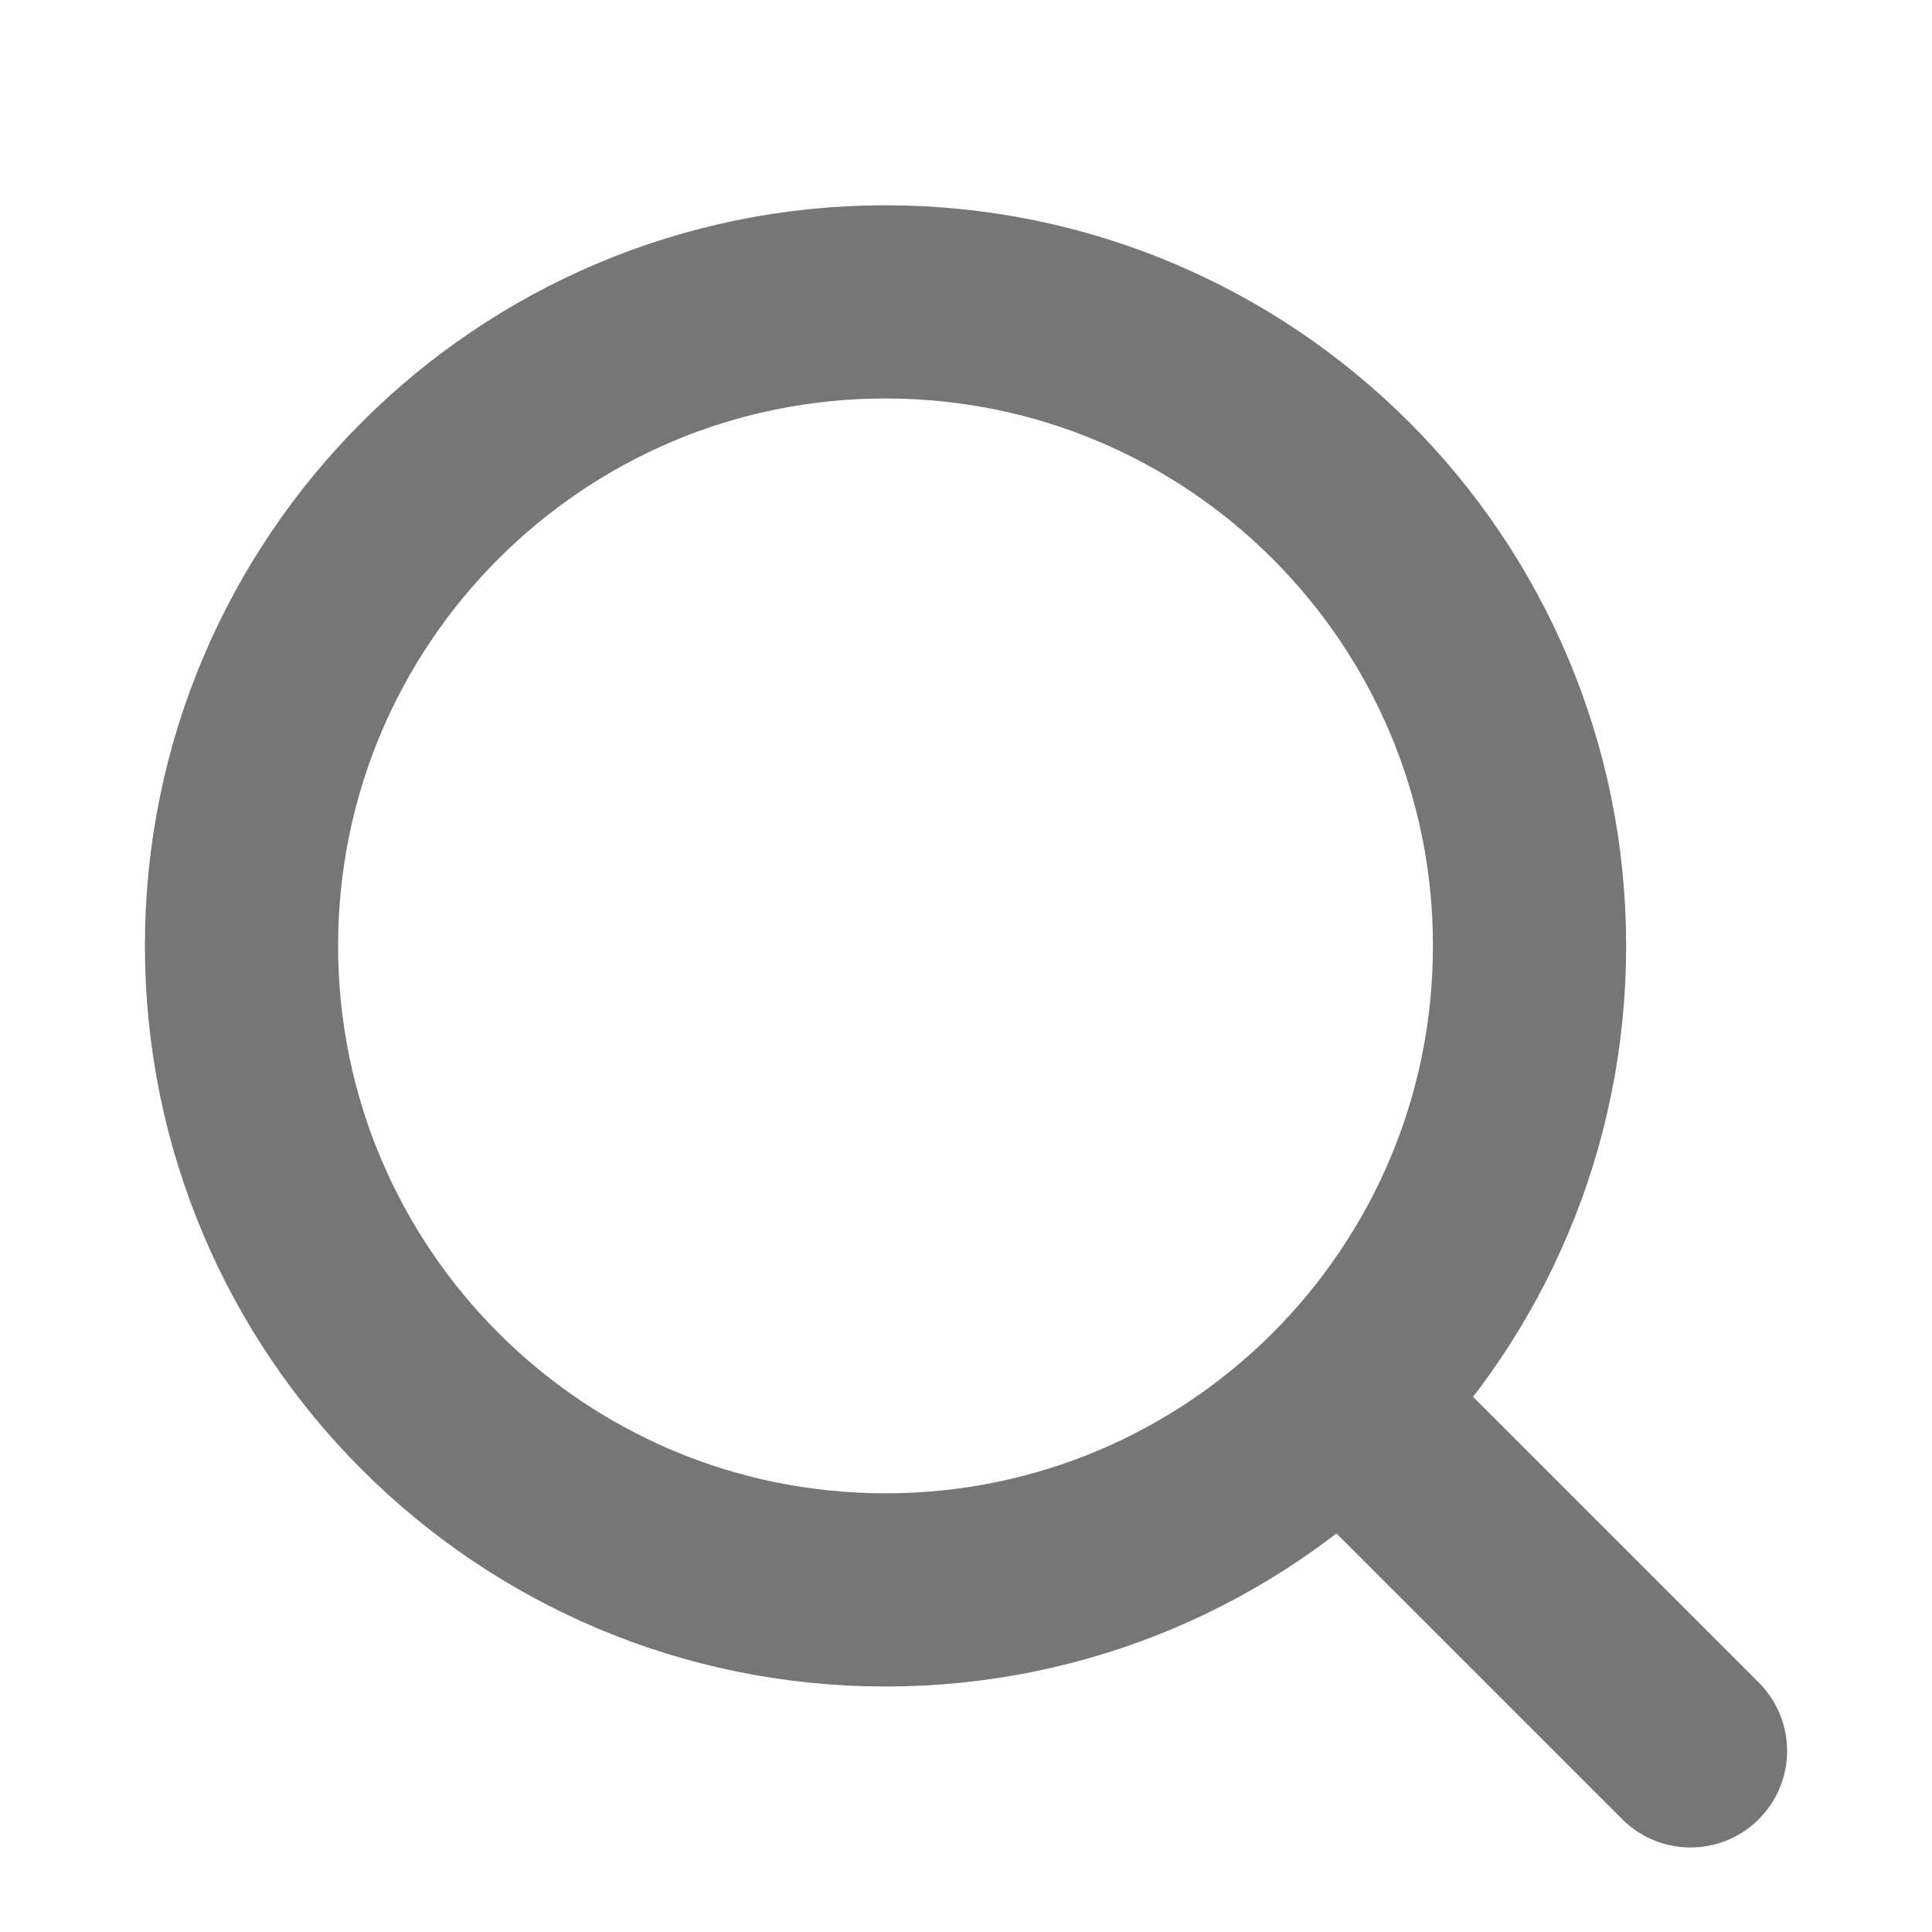 <svg width="16" height="16" viewBox="0 0 16 16" fill="none" xmlns="http://www.w3.org/2000/svg">
<g id="Frame" clip-path="url(#clip0_83_1198)">
<path id="Vector" d="M11.333 11.833L14 14.5" stroke="#767677" stroke-width="1.6" stroke-linecap="round" stroke-linejoin="round"/>
<path id="Vector_2" d="M2 7.833C2 10.779 4.388 13.167 7.333 13.167C8.809 13.167 10.144 12.568 11.11 11.6C12.072 10.635 12.667 9.304 12.667 7.833C12.667 4.888 10.279 2.5 7.333 2.5C4.388 2.5 2 4.888 2 7.833Z" stroke="#767677" stroke-width="1.6" stroke-linecap="round" stroke-linejoin="round"/>
</g>
<defs>
<clipPath id="clip0_83_1198">
<rect width="16" height="15" fill="white" transform="translate(0 0.5)"/>
</clipPath>
</defs>
</svg>
